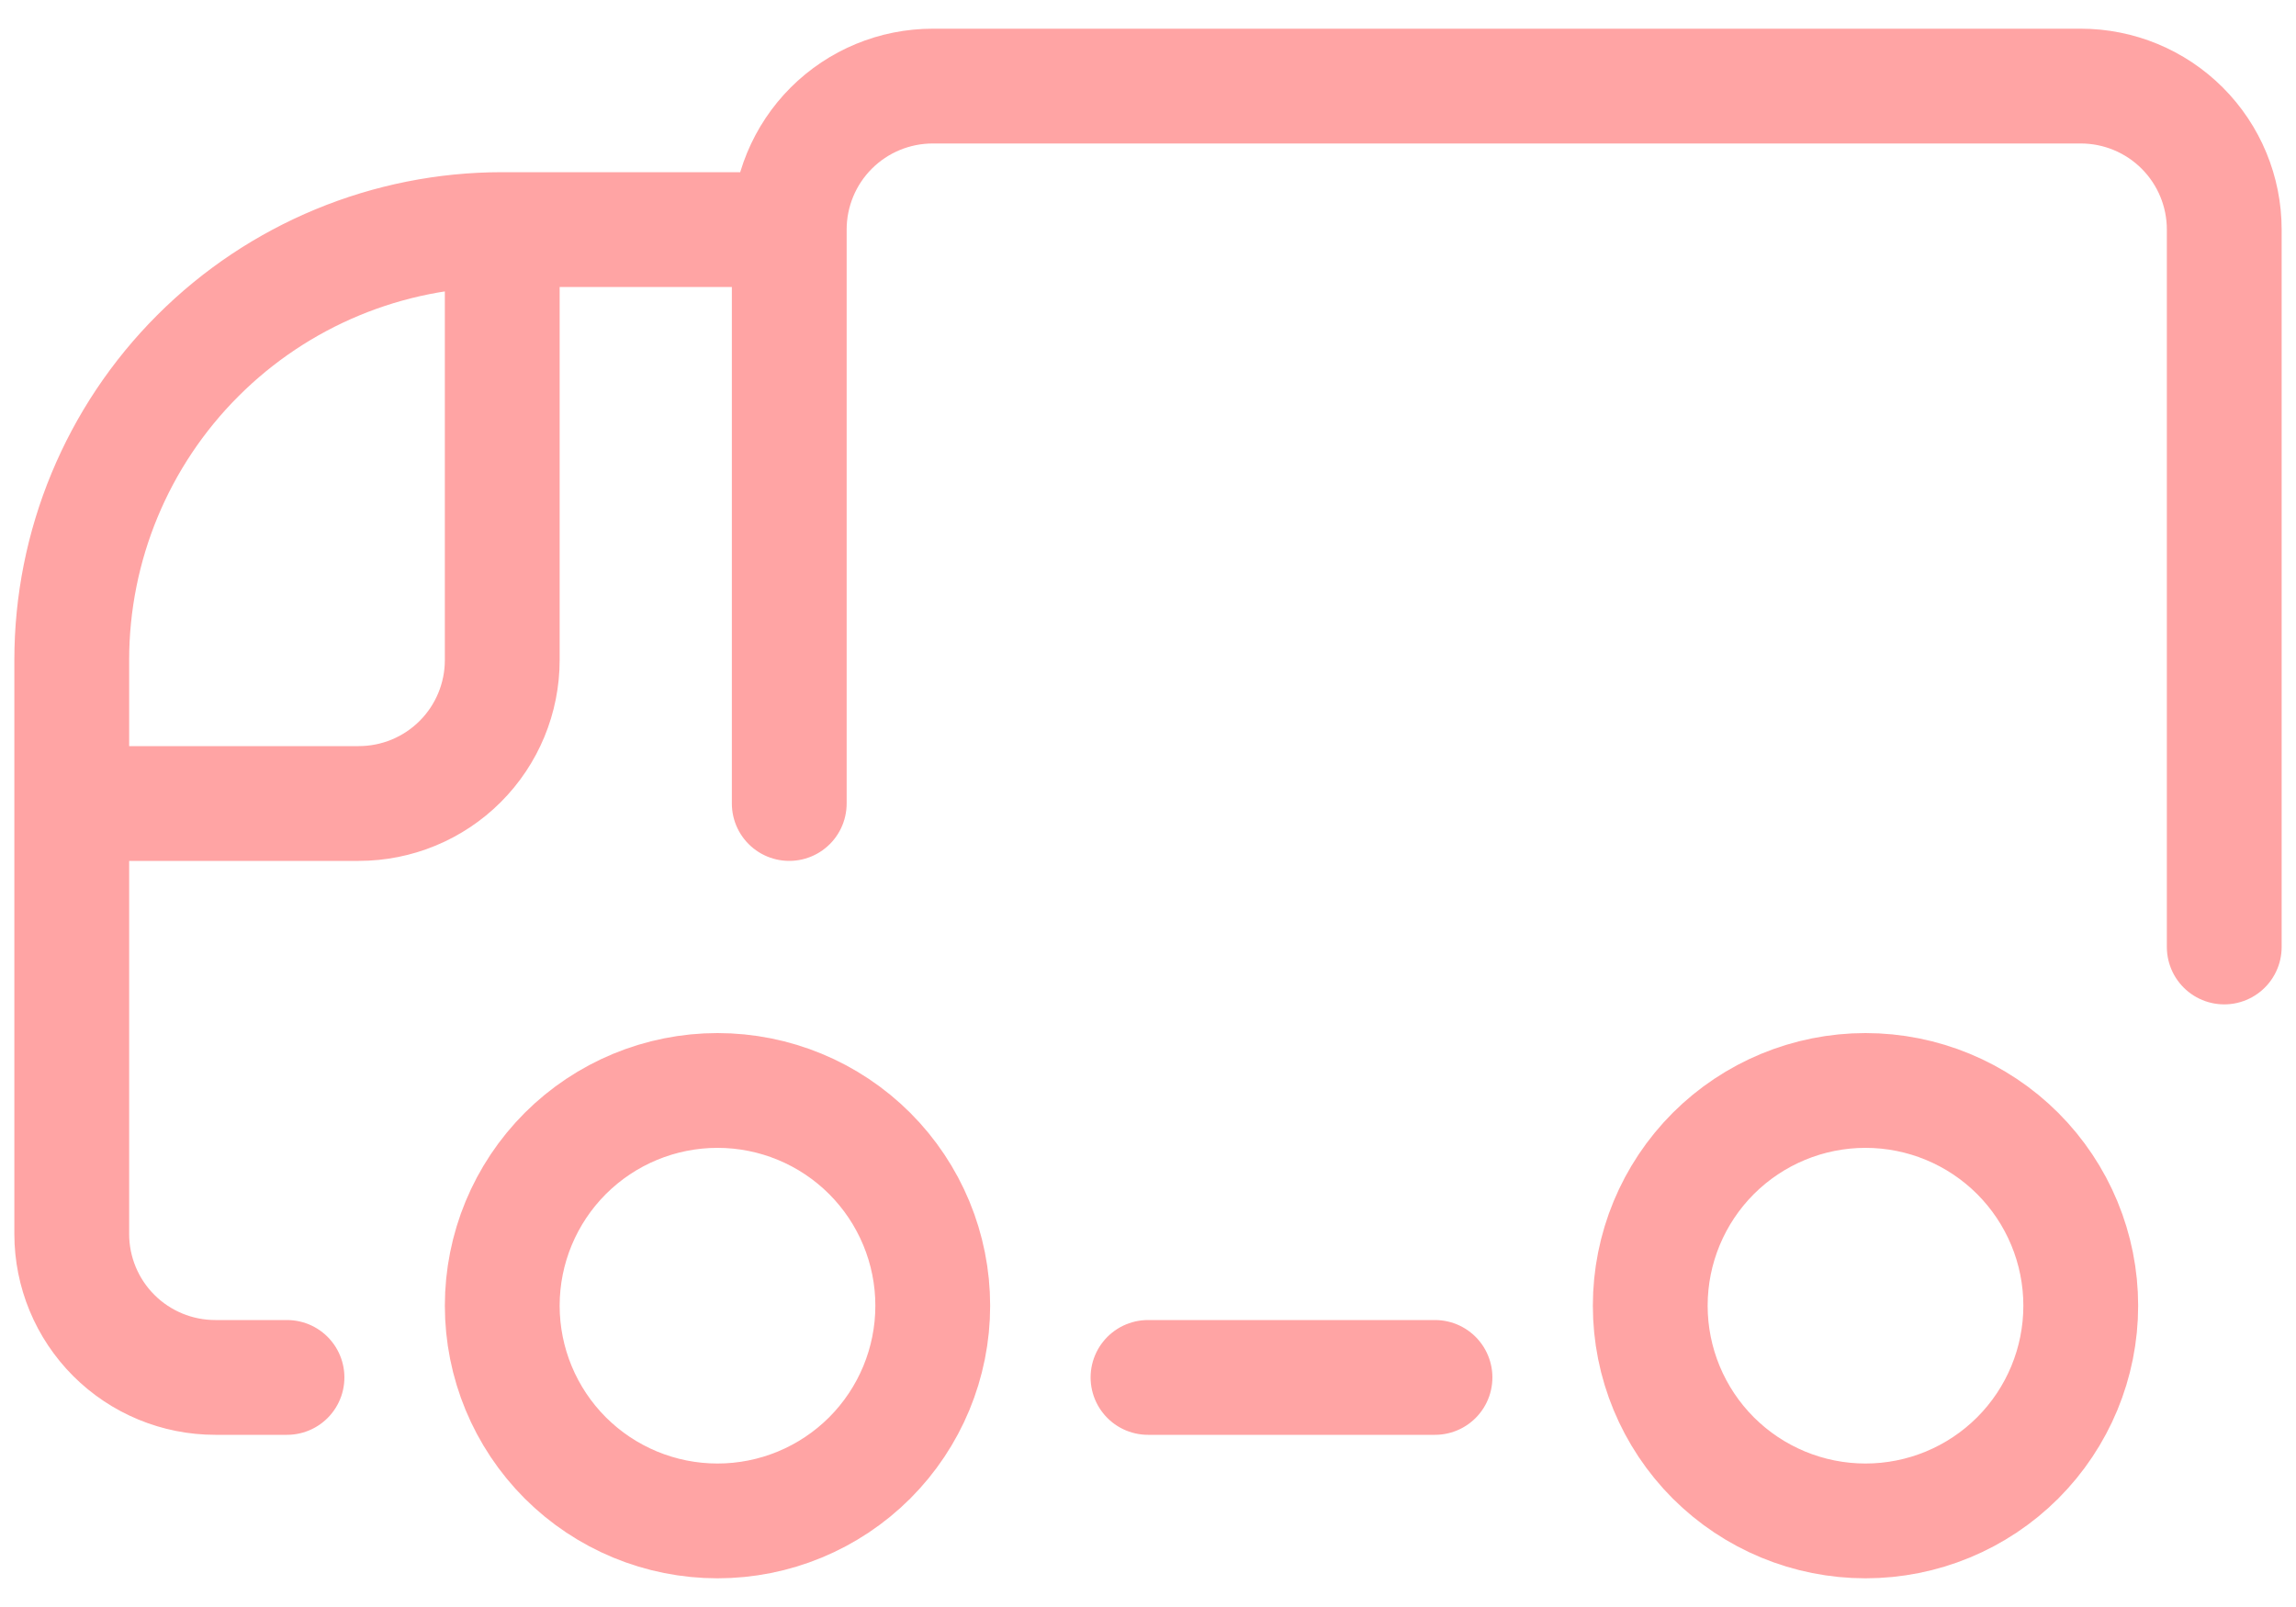 <svg xmlns="http://www.w3.org/2000/svg" fill="none" viewBox="0 0 40 28" height="28" width="40">
<path stroke-linejoin="round" stroke-linecap="round" stroke-width="2" stroke="#FFA4A4" d="M38.75 16.5V4C38.75 3.337 38.487 2.701 38.018 2.232C37.549 1.763 36.913 1.5 36.25 1.5H16.25C15.587 1.5 14.951 1.763 14.482 2.232C14.013 2.701 13.75 3.337 13.75 4M13.75 4V14M13.75 4H8.75M8.75 4C6.761 4 4.853 4.79 3.447 6.197C2.04 7.603 1.25 9.511 1.25 11.5V21.5C1.25 22.163 1.513 22.799 1.982 23.268C2.451 23.737 3.087 24 3.75 24H5M8.75 4V11.5C8.75 12.163 8.487 12.799 8.018 13.268C7.549 13.737 6.913 14 6.25 14H1.25M20 24H25M12.5 26.5C13.495 26.5 14.448 26.105 15.152 25.402C15.855 24.698 16.25 23.745 16.25 22.75C16.25 21.755 15.855 20.802 15.152 20.098C14.448 19.395 13.495 19 12.5 19C11.505 19 10.552 19.395 9.848 20.098C9.145 20.802 8.75 21.755 8.75 22.75C8.75 23.745 9.145 24.698 9.848 25.402C10.552 26.105 11.505 26.5 12.5 26.5ZM32.5 26.5C33.495 26.5 34.448 26.105 35.152 25.402C35.855 24.698 36.25 23.745 36.25 22.75C36.25 21.755 35.855 20.802 35.152 20.098C34.448 19.395 33.495 19 32.5 19C31.505 19 30.552 19.395 29.848 20.098C29.145 20.802 28.75 21.755 28.75 22.75C28.75 23.745 29.145 24.698 29.848 25.402C30.552 26.105 31.505 26.5 32.5 26.5Z"></path>
</svg>
